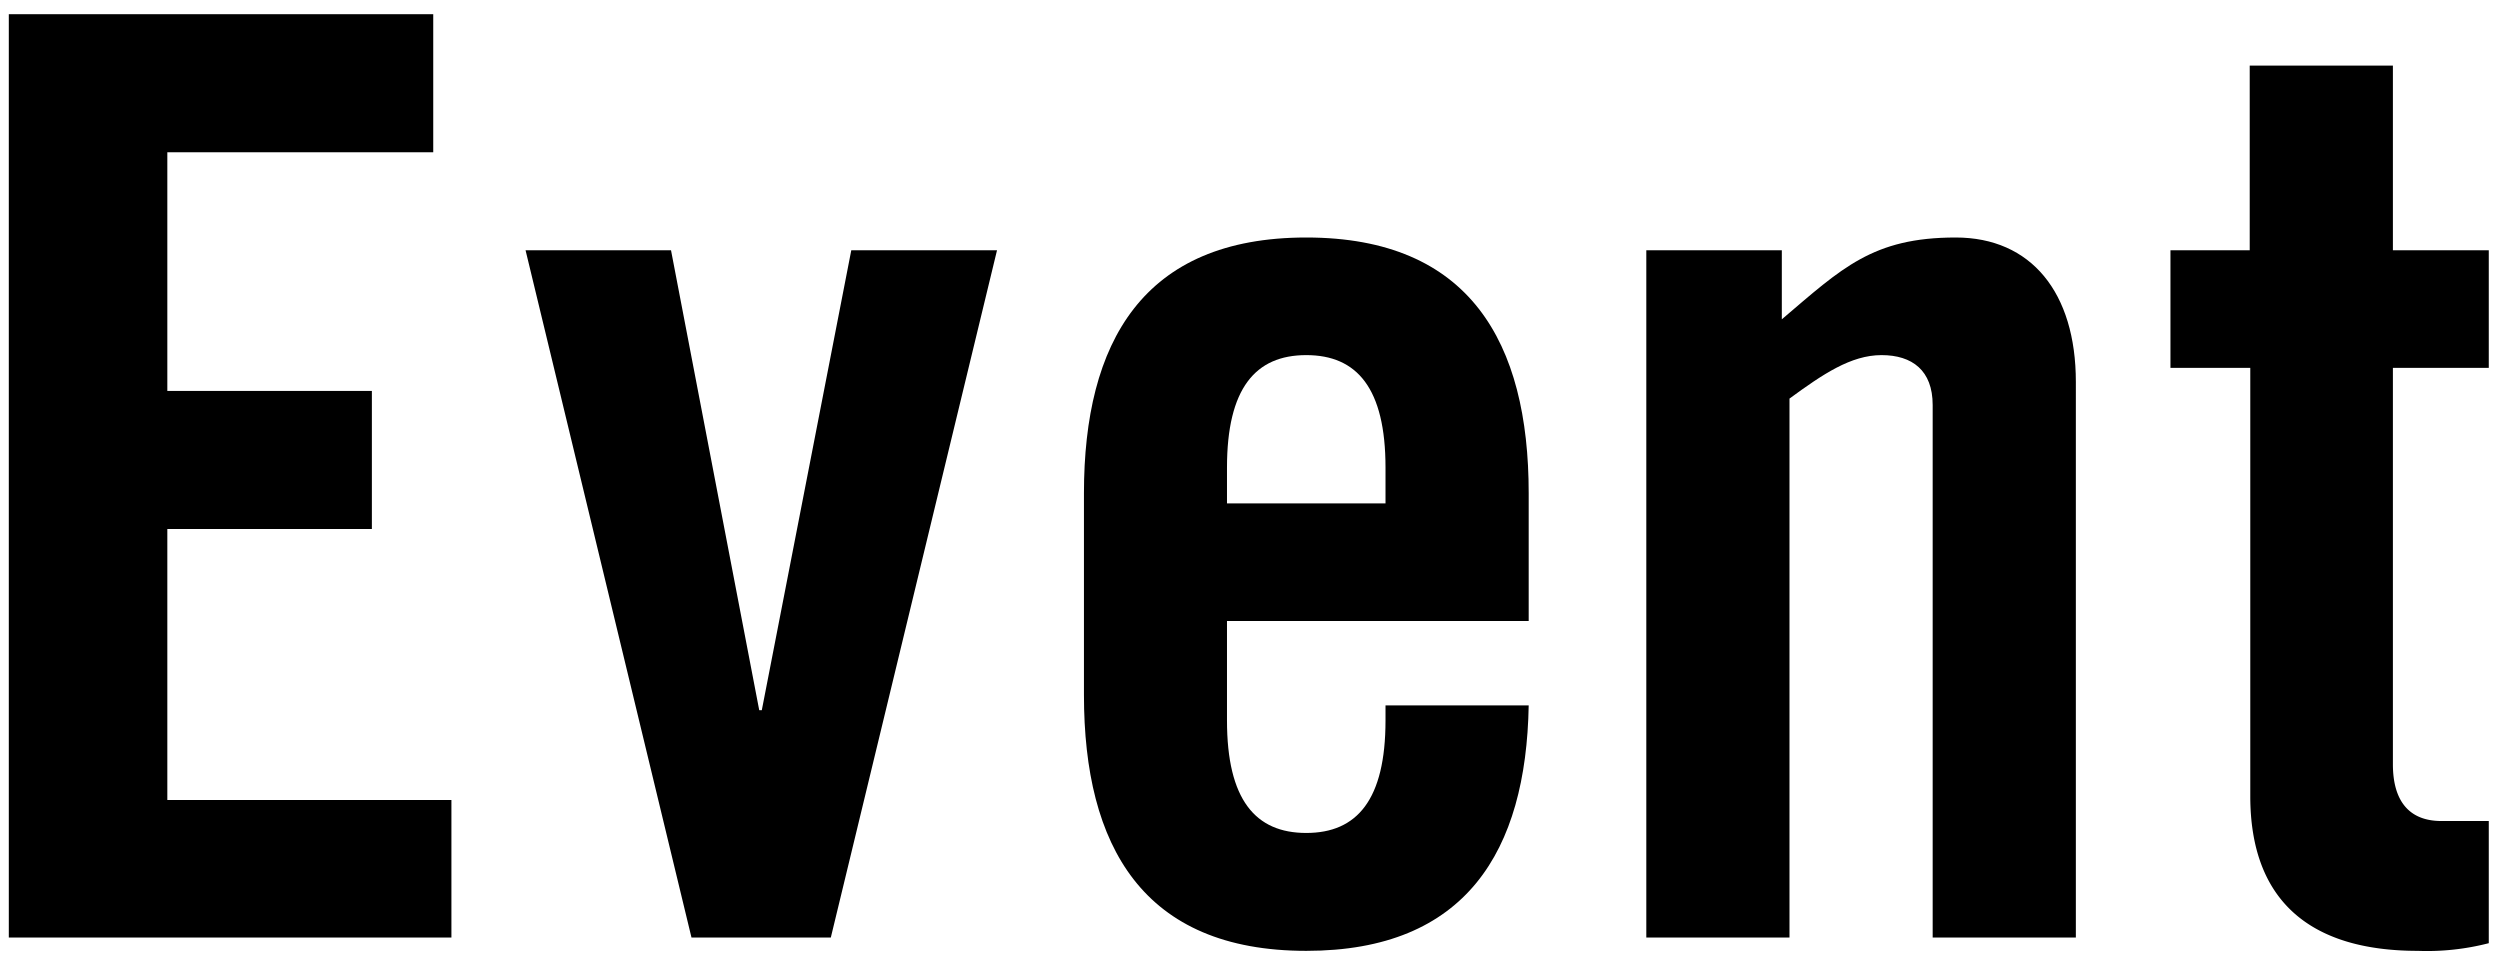 <svg id="レイヤー_1" data-name="レイヤー 1" xmlns="http://www.w3.org/2000/svg" viewBox="0 0 176 68"><title>190114_写真の壁_web_素材+</title><path d="M.62,66v-65H30.5v9.72H11.78V27.52h14.4v9.72H11.78V56.32h20V66Z"/><path d="M59.93,17.62H70.19L58.49,66H48.68L37,17.62H47.24L53.45,50h.18Z"/><path d="M107.62,43.72H86.38v7c0,5.58,2,7.92,5.58,7.92s5.58-2.34,5.58-7.92V49.66h10.08c-.18,10.26-4.41,17.28-15.66,17.28-11.51,0-15.65-7.38-15.65-18V34.72c0-10.62,4.14-18,15.65-18s15.66,7.38,15.66,18ZM97.54,35.44V32.92c0-5.58-2-7.92-5.58-7.92s-5.58,2.34-5.58,7.92v2.52Z"/><path d="M115.9,66V17.62h9.54v4.86c4.23-3.6,6.39-5.76,12.24-5.76,5.31,0,8.46,3.87,8.46,10.17V66H136.06V28.51c0-2.43-1.44-3.51-3.6-3.51s-4.14,1.35-6.48,3.06V66Z"/><path d="M152.8,25.9V17.62h5.58v-13h10.08V17.62h6.75V25.9h-6.75V53.8c0,2.52,1.08,4,3.42,4h3.33V66.4a17.35,17.35,0,0,1-5,.54c-7.56,0-11.79-3.51-11.79-10.89V25.9Z"/></svg>